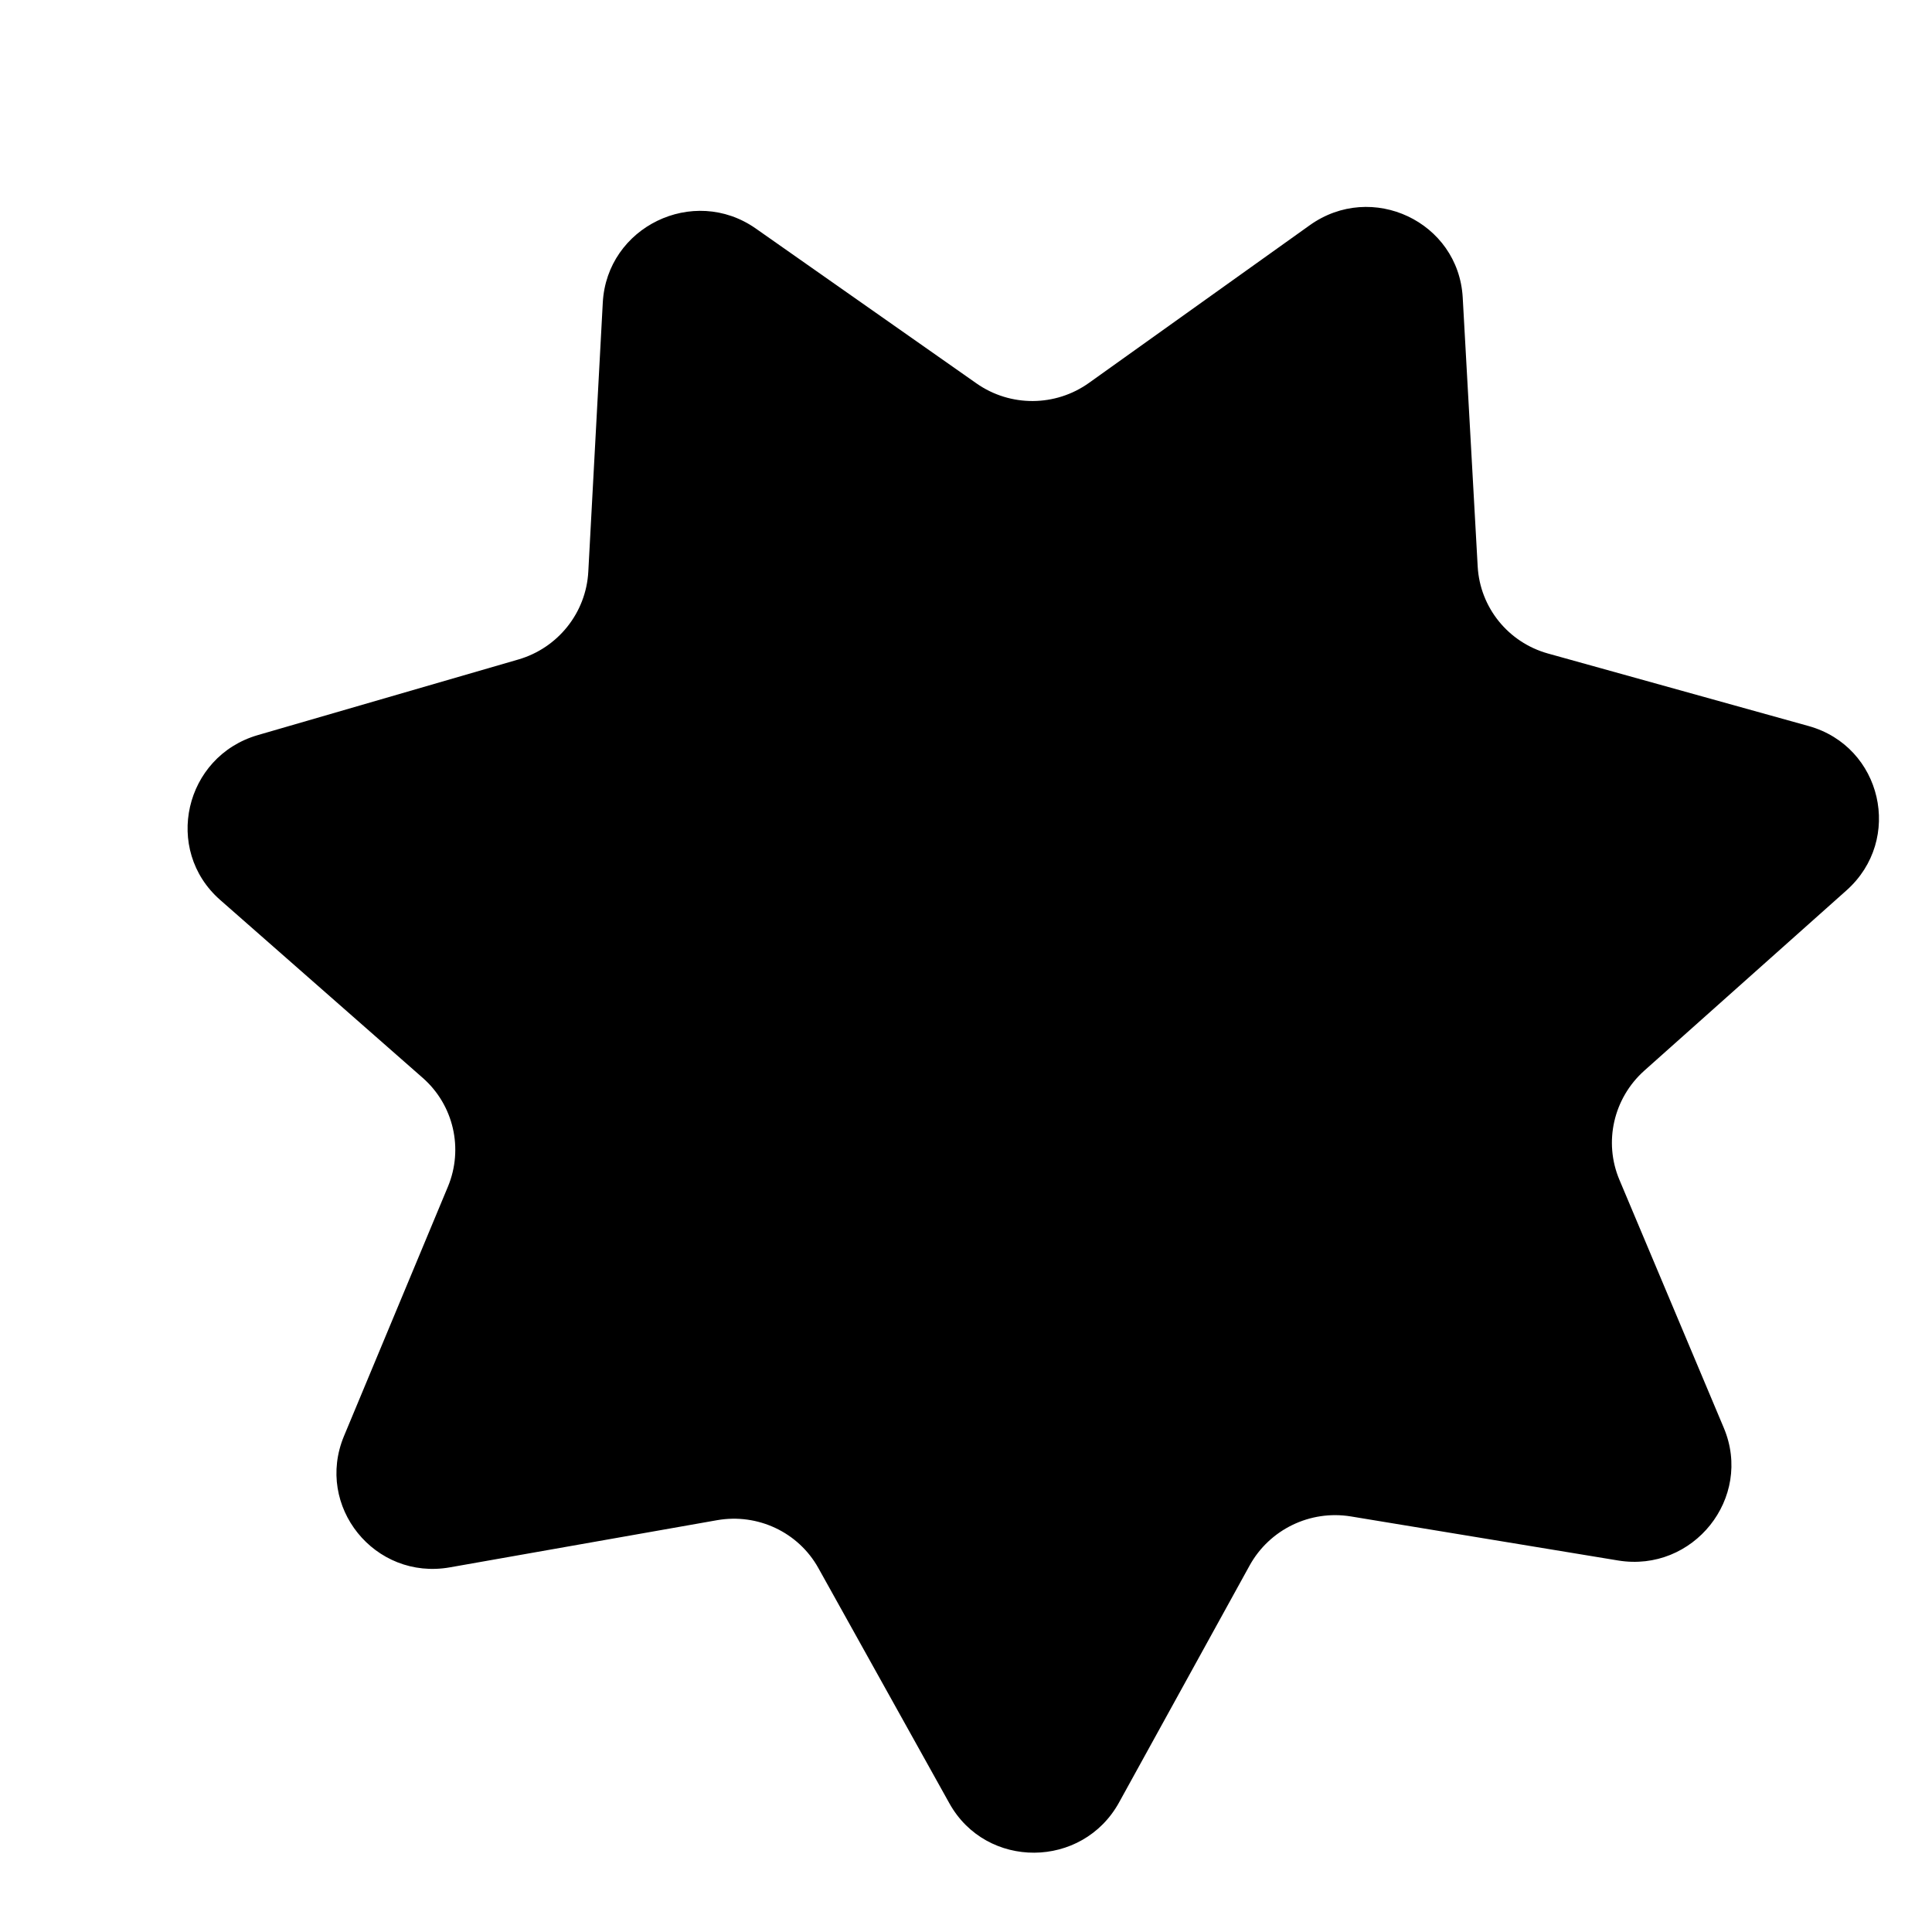 <svg width="20" height="20" viewBox="0 0 20 20" fill="none" xmlns="http://www.w3.org/2000/svg">
<g id="20/star">
<path id="Star 1" d="M13.558 2.332C14.201 1.872 15.098 2.296 15.142 3.08L15.297 5.865C15.321 6.289 15.613 6.65 16.024 6.765L18.723 7.516C19.483 7.728 19.705 8.691 19.115 9.217L17.021 11.084C16.703 11.369 16.599 11.822 16.764 12.213L17.845 14.782C18.149 15.506 17.529 16.282 16.75 16.154L13.984 15.698C13.562 15.629 13.142 15.833 12.936 16.206L11.585 18.658C11.205 19.348 10.21 19.354 9.828 18.668L8.472 16.233C8.266 15.862 7.844 15.663 7.423 15.737L4.658 16.225C3.879 16.363 3.258 15.593 3.561 14.866L4.637 12.284C4.8 11.891 4.696 11.439 4.376 11.158L2.279 9.316C1.688 8.797 1.909 7.831 2.668 7.61L5.366 6.827C5.776 6.708 6.067 6.343 6.09 5.919L6.24 3.133C6.282 2.348 7.178 1.914 7.823 2.365L10.11 3.97C10.459 4.214 10.926 4.212 11.274 3.963L13.558 2.332Z" fill="#000"/>
</g>
</svg>
